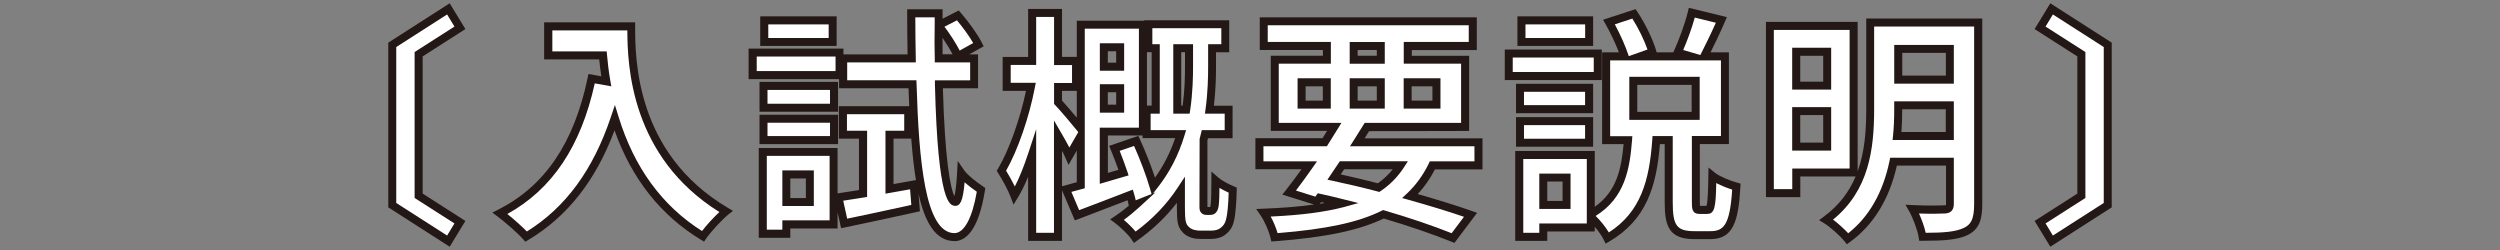 <?xml version="1.0" encoding="UTF-8"?>
<svg id="_レイヤー_1" data-name="レイヤー 1" xmlns="http://www.w3.org/2000/svg" viewBox="0 0 320 32">
  <rect x="0" y="0" width="320" height="32" fill="#808080" stroke="none"/>
  <defs>
    <style>
      .cls-1 {
        fill: #231815;
      }

      .cls-2 {
        fill: #fff;
      }
    </style>
  </defs>
  <g>
    <path class="cls-2" d="M50.21,5.74l7.19-4.61,1.47,2.43-5.28,3.38v18.12l5.28,3.38-1.47,2.43-7.19-4.61V5.74Z"/>
    <path class="cls-1" d="M57.56,31.58l-7.86-5.04V5.46L57.56.42l2.01,3.3-5.47,3.5v17.56l5.47,3.5-2.01,3.3ZM50.72,25.98l6.51,4.17.94-1.55-5.1-3.26V6.66l5.1-3.26-.94-1.55-6.51,4.17v19.96Z"/>
  </g>
  <g>
    <path class="cls-2" d="M80.8,3.38c0,5.81.83,17.02,12.13,23.68-.8.65-2.3,2.24-2.95,3.19-6.36-3.84-9.61-9.64-11.3-15.14-2.3,6.88-5.99,11.98-11.33,15.17-.68-.77-2.4-2.27-3.35-2.98,6.39-3.23,10.04-9.15,11.73-17.23l1.88.34c-.22-1.17-.34-2.27-.43-3.32h-7v-3.72h10.63Z"/>
    <path class="cls-1" d="M90.14,30.94l-.42-.25c-5.14-3.11-8.86-7.81-11.06-14-2.42,6.44-6.04,11.04-11.05,14.03l-.37.22-.28-.32c-.65-.74-2.34-2.22-3.27-2.91l-.67-.5.74-.37c5.97-3.01,9.72-8.53,11.46-16.88l.1-.49,1.65.3c-.12-.79-.21-1.54-.27-2.17h-7.05V2.86h11.65v.51c0,4.02,0,16.23,11.88,23.24l.64.38-.58.46c-.74.59-2.22,2.16-2.85,3.08l-.27.4ZM64.94,27.39c.83.67,1.86,1.58,2.5,2.24,4.97-3.09,8.49-7.9,10.76-14.68l.51-1.51.47,1.52c1.99,6.48,5.58,11.4,10.68,14.61.6-.79,1.51-1.77,2.22-2.43-11.33-7.07-11.77-18.72-11.78-23.25h-9.6v2.69h6.96l.04.47c.08.87.2,2.04.42,3.27l.13.73-2.12-.38c-1.78,8.07-5.45,13.55-11.19,16.72Z"/>
  </g>
  <g>
    <path class="cls-2" d="M107.47,9.61h-11.12v-2.89h11.12v2.89ZM106.7,28.72h-6.05v1.2h-3.01v-10.47h9.06v9.28ZM97.73,10.99h9.03v2.79h-9.03v-2.79ZM97.73,15.2h9.03v2.73h-9.03v-2.73ZM106.58,5.37h-8.75v-2.76h8.75v2.76ZM100.65,22.33v3.53h3.01v-3.53h-3.01ZM116.96,23.62l.25,3.01c-3.16.71-6.51,1.41-9.15,1.97l-.74-3.35c.92-.12,2-.31,3.16-.49v-7.53h-2.58v-3.13h8.36v3.13h-2.4v6.94l3.1-.55ZM120.19,10.78c.21,8.78.92,14.96,2.09,15.05.4,0,.65-1.41.77-3.72.55.8,2,1.81,2.55,2.18-.8,5.01-2.33,6.08-3.47,6.05-3.81-.09-4.95-7.34-5.31-19.57h-8.88v-3.32h8.79c-.03-1.84-.06-3.75-.06-5.77h3.5v1.54l2.46-1.26c.98,1.14,2.12,2.7,2.64,3.75l-2.64,1.47c-.46-1.04-1.5-2.67-2.46-3.87-.03,1.41-.03,2.8,0,4.15h4.55v3.32h-4.51Z"/>
    <path class="cls-1" d="M122.17,30.86s-.04,0-.06,0c-2.29-.06-3.68-2.22-4.54-6.06l.18,2.24-.43.1c-3.17.71-6.52,1.41-9.16,1.97l-.5.1-.45-2.03v2.06h-6.05v1.2h-4.04v-11.5h10.09v5.81h.03c.64-.09,1.36-.21,2.12-.33l.59-.09v-6.58h-2.58v-4.16h9.01c-.03-.74-.06-1.51-.09-2.29h-8.89v-1.17h-11.58v-3.91h12.14v.74h8.21c-.03-1.68-.05-3.42-.05-5.26v-.51h4.53v1.21l2.07-1.06.26.3c.9,1.03,2.13,2.68,2.71,3.85l.22.44-1.85,1.03h1.13v4.34h-4.5c.25,9.16.97,12.83,1.47,13.8.11-.39.25-1.22.35-3l.08-1.5.85,1.23c.42.6,1.52,1.45,2.41,2.05l.27.18-.05.33c-.85,5.34-2.59,6.48-3.93,6.48ZM108.44,10.27h8.86l.02.5c.3,9.85,1.09,18.98,4.81,19.07h.03c1.25,0,2.29-1.92,2.87-5.3-.43-.29-1.03-.74-1.56-1.21-.21,2.5-.6,3.02-1.2,3.02-.69-.05-2.22-.17-2.6-15.55v-.52s4.51,0,4.51,0v-2.29h-4.53v-.5c-.04-1.35-.04-2.75-.01-4.16v-1.11h-2.48c0,1.83.03,3.57.06,5.25v.52s-8.78,0-8.78,0v2.29ZM98.15,29.4h1.99v-1.2h6.05v-8.25h-8.04v9.45ZM107.93,25.68l.51,2.31c2.43-.51,5.38-1.13,8.21-1.76l-.16-2-3.15.56v-8.06h2.4v-2.11h-7.33v2.11h2.58v8.48l-1.46.23c-.57.09-1.1.18-1.6.25ZM114.37,17.74v5.82l2.87-.51c-.26-1.56-.45-3.34-.6-5.31h-2.27ZM96.86,9.1h10.09v-1.86h-10.09v1.86ZM120.66,6.95h1.27c-.32-.62-.78-1.37-1.29-2.11,0,.71,0,1.42.01,2.11ZM120.89,3.42c.75.99,1.49,2.15,1.95,3.05l1.73-.96c-.48-.84-1.27-1.94-2.08-2.91l-1.6.82ZM104.17,26.37h-4.03v-4.56h4.03v4.56ZM101.16,25.35h1.99v-2.51h-1.99v2.51ZM107.27,18.45h-10.05v-3.76h10.05v3.76ZM98.24,17.42h8v-1.71h-8v1.71ZM107.27,14.3h-10.05v-3.82h10.05v3.82ZM98.24,13.28h8v-1.77h-8v1.77ZM107.09,5.88h-9.78v-3.79h9.78v3.79ZM98.34,4.86h7.73v-1.74h-7.73v1.74Z"/>
  </g>
  <g>
    <path class="cls-2" d="M154.87,27c.18,0,.34-.03.4-.15.09-.09.18-.34.21-.65.06-.52.09-1.72.09-3.13.52.46,1.51.98,2.21,1.26-.03,1.54-.15,3.16-.34,3.81-.15.71-.46,1.11-.89,1.44-.37.31-.95.46-1.5.46h-1.44c-.71,0-1.41-.18-1.88-.71-.46-.49-.58-.98-.58-2.73v-2.27c-1.41,2.15-3.32,4.21-5.9,6.02-.46-.68-1.57-1.72-2.27-2.24.92-.61,1.75-1.29,2.49-1.97l-.46.18c-.09-.4-.18-.86-.34-1.38-2.37.92-4.79,1.84-6.82,2.61l-1.41-3.32c.55-.15,1.2-.34,1.9-.52v-6.36l-1.5,2.61c-.31-.71-.86-1.69-1.41-2.64v12.99h-3.32v-10.57c-.68,2.06-1.44,3.93-2.27,5.28-.37-.98-1.11-2.3-1.66-3.16,1.57-2.61,3.07-7.06,3.78-10.75h-3.1v-3.32h3.26V1.66h3.32v6.14h2.3v3.32h-2.3v1.97c.58.61,2.21,2.52,2.92,3.41V3.16h7.96v13.67h-5.01v5.99l2.52-.74c-.37-1.08-.77-2.15-1.17-3.1l2.8-.95c.83,1.81,1.69,4.02,2.21,5.81,1.72-2.15,2.79-4.42,3.47-6.67h-4.36v-3.13h1.17v-7.86h-.95v-3.07h9.86v3.07h-1.69v2.3c0,1.66-.06,3.53-.34,5.56h2.46v3.13h-3.04c-.06.25-.12.49-.18.74v8.48c0,.18,0,.37.06.46.06.12.21.15.37.15h.4ZM141.29,6.05v2.49h2.09v-2.49h-2.09ZM143.38,13.91v-2.61h-2.09v2.61h2.09ZM151.83,14.03c.31-2.03.37-3.93.37-5.56v-2.3h-1.5v7.86h1.14Z"/>
    <path class="cls-1" d="M145.12,31.06l-.29-.43c-.41-.61-1.48-1.62-2.15-2.12l-.59-.43.61-.4c.6-.4,1.2-.85,1.79-1.35l-.04-.16c-.04-.17-.08-.35-.12-.54-2.2.85-4.41,1.7-6.29,2.41l-.46.17-1.64-3.84v6.46h-4.34v-8.2c-.44,1.05-.88,1.95-1.32,2.67l-.55.89-.37-.98c-.35-.93-1.06-2.21-1.61-3.07l-.17-.27.16-.27c1.38-2.3,2.82-6.33,3.59-9.97h-2.99v-4.34h3.26V1.14h4.34v6.14h1.89V2.65h8.63v-.06h10.88v4.1h-1.69v1.79c0,1.22-.03,3.03-.27,5.05h2.39v4.16h-3.15l-.07.29v8.42s0,.06,0,.1h.32s.02,0,.03,0h0s.05-.14.07-.34c.06-.48.09-1.63.09-3.08v-1.13l.85.75c.48.42,1.42.91,2.06,1.17l.33.13v.36c-.03,1.33-.14,3.17-.36,3.94-.15.71-.48,1.25-1.07,1.71-.42.35-1.11.57-1.82.57h-1.44c-.97,0-1.75-.3-2.26-.88-.61-.65-.71-1.34-.71-3.07v-.67c-1.4,1.82-3.11,3.45-5.09,4.84l-.42.3ZM132.62,29.8h2.29v-14.38l.96,1.65c.34.59.71,1.23,1.01,1.81l1.14-1.97-.07-.09c-.7-.88-2.32-2.78-2.89-3.37l-.14-.15v-2.68h2.3v-2.29h-2.3V2.17h-2.29v6.14h-3.26v2.29h3.21l-.12.61c-.73,3.83-2.2,8.05-3.68,10.64.35.57.77,1.31,1.12,2.02.58-1.13,1.16-2.56,1.73-4.29l1-3.04v13.25ZM143.84,28.13c.53.45,1.11,1.02,1.52,1.51,2.16-1.59,3.97-3.47,5.37-5.6l.94-1.43v3.99c0,1.74.13,2.05.44,2.38.4.45,1.04.54,1.5.54h1.44c.47,0,.93-.13,1.18-.34.34-.27.59-.56.72-1.16.15-.53.28-1.88.32-3.36-.37-.17-.8-.38-1.18-.61,0,.81-.03,1.72-.09,2.21-.02.18-.08.61-.31.88-.15.24-.43.37-.82.37h-.4c-.53,0-.74-.27-.82-.43-.12-.17-.12-.44-.12-.69l.02-8.6.28-1.13h2.93v-2.11h-2.53l.08-.58c.3-2.19.33-4.18.33-5.49v-2.82h1.69v-2.05h-8.83v2.05h.95v8.89h-1.17v2.11h4.54l-.2.66c-.78,2.58-1.94,4.81-3.56,6.84l-.47.59.3-.12-2.06,1.89c-.65.59-1.31,1.14-1.98,1.62ZM137.14,24.57l.99,2.33c1.93-.73,4.17-1.58,6.35-2.43l.52-.2.16.54c.09.29.16.57.21.83l2.03-.81-.24-.83c-.45-1.53-1.2-3.53-2-5.32l-1.84.63c.31.78.64,1.66.97,2.63l.17.51-3.69,1.08v-7.19h5.01V3.67h-6.93v20.43l-.38.1c-.48.12-.92.25-1.33.36ZM135.94,19.28v4.56l.77-.21c.35-.1.72-.2,1.12-.31v-4.05l-1.06,1.83-.41-.93c-.11-.26-.26-.56-.43-.88ZM145.71,17.39l.19.42c.74,1.61,1.43,3.38,1.94,4.92,1.1-1.53,1.95-3.2,2.58-5.05h-4.17v-.34h-4.44v4.79l1.35-.39c-.34-.96-.67-1.82-.98-2.56l-.21-.51,3.75-1.28ZM135.94,12.88c.44.48,1.22,1.38,1.89,2.18v-3.43h-1.89v1.25ZM146.81,13.52h.6v-6.84h-.6v6.84ZM152.27,14.55h-2.09V5.66h2.53v2.82c0,1.36-.04,3.43-.37,5.64l-.07.44ZM151.2,13.52h.18c.27-1.98.3-3.81.3-5.05v-1.79h-.48v6.84ZM143.89,14.42h-3.11v-3.64h3.11v3.64ZM141.8,13.4h1.07v-1.59h-1.07v1.59ZM143.89,9.05h-3.11v-3.51h3.11v3.51ZM141.8,8.02h1.07v-1.46h-1.07v1.46Z"/>
  </g>
  <g>
    <path class="cls-2" d="M183.35,21.16c-.77,1.57-1.72,2.86-2.86,3.93,2.98.83,5.65,1.66,7.74,2.4l-2.24,2.98c-2.33-.95-5.44-2.03-8.91-3.04-3.44,1.69-7.99,2.49-13.95,2.95-.25-1.04-.83-2.33-1.38-3.13,4.05-.15,7.37-.52,10.11-1.23-.98-.25-1.96-.49-2.98-.71l-.34.46-3.53-1.11c.77-.98,1.66-2.18,2.58-3.5h-6.39v-2.95h8.36c.43-.68.83-1.32,1.23-1.97h-7.62V7.65h6.67v-1.75h-8.08v-3.16h26.75v3.16h-8.32v1.75h7.34v8.6h-12.56c-.4.65-.8,1.29-1.23,1.97h15.51v2.95h-5.9ZM166.61,13.39h3.23v-2.86h-3.23v2.86ZM170.75,22.67c1.9.4,3.84.86,5.71,1.35,1.14-.77,2.06-1.72,2.8-2.86h-7.5l-1.01,1.5ZM173.27,7.65h3.47v-1.75h-3.47v1.75ZM176.74,13.39v-2.86h-3.47v2.86h3.47ZM180.18,10.53v2.86h3.69v-2.86h-3.69Z"/>
    <path class="cls-1" d="M186.16,31.09l-.37-.15c-2.39-.97-5.46-2.02-8.67-2.97-3.21,1.53-7.4,2.41-13.95,2.91l-.44.03-.1-.43c-.22-.94-.77-2.19-1.31-2.96l-.53-.77.93-.04c2.5-.09,4.63-.27,6.48-.53l-4.06-1.27.46-.58c.64-.82,1.33-1.74,2-2.67h-5.91v-3.97h8.59c.2-.32.4-.63.59-.94h-7.21V7.13h6.67v-.73h-8.08V2.22h27.78v4.19h-8.32v.73h7.34v9.62l-12.81.03c-.19.3-.38.61-.57.92h15.09v3.97h-6.09c-.61,1.19-1.34,2.24-2.2,3.16,2.63.75,5.01,1.49,6.94,2.17l.66.23-2.9,3.85ZM177.03,26.88l.19.06c3.15.92,6.18,1.95,8.59,2.91l1.58-2.1c-1.99-.68-4.41-1.42-7.05-2.16l-.87-.24.66-.62c1.12-1.06,2.02-2.3,2.75-3.79l.14-.29h5.71v-1.93h-15.93l.5-.79c.37-.58.71-1.14,1.06-1.69l.32-.51h12.34v-7.58h-7.34v-2.78h8.32v-2.14h-25.73v2.14h8.08v2.78h-6.67v7.58h8.02l-.48.78c-.4.65-.8,1.29-1.23,1.97l-.15.24h-8.12v1.93h6.86l-.56.8c-.71,1.01-1.44,2.02-2.14,2.94l2.48.78.32-.43.32.07c1,.21,1.96.45,2.92.69l1.96.49-1.88.52c-2.47.64-5.46,1.03-9.35,1.21.36.66.68,1.42.88,2.12,6.29-.51,10.3-1.37,13.34-2.87l.18-.09ZM169.1,25.88l-.16.21c.21-.04.43-.07.63-.11-.16-.04-.32-.07-.48-.11ZM176.56,24.57l-.22-.06c-1.93-.51-3.84-.96-5.69-1.35l-.74-.16,1.59-2.36h8.71l-.51.79c-.78,1.2-1.77,2.21-2.94,3l-.19.13ZM171.6,22.32c1.56.34,3.16.72,4.77,1.14.72-.51,1.35-1.1,1.9-1.79h-6.22l-.44.65ZM184.38,13.9h-4.71v-3.88h4.71v3.88ZM180.69,12.88h2.66v-1.83h-2.66v1.83ZM177.25,13.9h-4.49v-3.88h4.49v3.88ZM173.78,12.88h2.45v-1.83h-2.45v1.83ZM170.34,13.9h-4.25v-3.88h4.25v3.88ZM167.12,12.88h2.2v-1.83h-2.2v1.83ZM177.25,8.16h-4.49v-2.78h4.49v2.78ZM173.78,7.13h2.45v-.73h-2.45v.73Z"/>
  </g>
  <g>
    <path class="cls-2" d="M204.51,9.73h-11.4v-2.89h11.4v2.89ZM218.52,26.87c.49,0,.62-.55.68-4.36.68.55,2.15,1.14,3.07,1.38-.28,4.91-1.11,6.2-3.35,6.2h-2c-2.7,0-3.32-1.08-3.32-4.21v-7.96h-1.6c-.37,5.19-1.44,9.71-6.27,12.53-.4-.83-1.29-1.97-2.12-2.7v1.35h-6.08v1.2h-3.07v-10.47h9.15v7.56c3.81-2.15,4.45-5.59,4.76-9.46h-2.79V7.22h2.37c-.43-1.32-1.23-3.04-2-4.39l3.19-1.04c1.01,1.5,1.97,3.5,2.37,4.88l-1.57.55h6.48l-1.69-.49c.64-1.41,1.44-3.56,1.81-5.1l3.78.92c-.74,1.72-1.57,3.41-2.21,4.67h2.67v10.72h-3.72v7.92c0,.89.03,1.01.46,1.01h.98ZM203.41,13.97h-8.85v-2.73h8.85v2.73ZM194.56,15.51h8.85v2.76h-8.85v-2.76ZM203.41,5.37h-8.66v-2.76h8.66v2.76ZM200.52,22.73h-2.98v3.5h2.98v-3.5ZM217.05,10.35h-7.99v4.48h7.99v-4.48Z"/>
    <path class="cls-1" d="M205.52,31.19l-.24-.5c-.23-.48-.67-1.1-1.15-1.66v.6h-6.08v1.2h-4.1v-11.5h10.18v7.14c2.81-1.97,3.41-4.9,3.69-8.02h-2.75V6.7h2.15c-.43-1.12-1.06-2.48-1.72-3.63l-.31-.54,4.16-1.36.22.32c1.01,1.5,2.01,3.57,2.43,5.03l.05.18h2.13l.09-.19c.61-1.33,1.41-3.48,1.78-5.01l.12-.5,4.87,1.19-.24.56c-.62,1.44-1.3,2.85-1.85,3.95h2.35v11.74h-3.72v7.41c0,.13,0,.35.01.5h.84c.19-.48.22-2.66.24-3.85l.02-1.06.82.67c.58.47,1.94,1.03,2.88,1.28l.4.11-.02.42c-.25,4.44-.92,6.69-3.86,6.69h-2c-3.24,0-3.83-1.59-3.83-4.72v-7.44h-.61c-.44,5.48-1.77,9.7-6.48,12.46l-.48.28ZM194.98,29.8h2.05v-1.2h6.08v-8.25h-8.13v9.45ZM204.23,27.63c.64.62,1.28,1.41,1.7,2.12,4.09-2.62,5.19-6.65,5.56-11.85l.03-.48h2.59v8.47c0,3.01.52,3.7,2.8,3.7h2c1.72,0,2.51-.75,2.81-5.32-.6-.19-1.38-.49-2.04-.84-.06,3.11-.2,3.95-1.17,3.95h-.98c-.97,0-.97-.74-.97-1.53v-8.44h3.72V7.73h-14.18v9.7h2.84l-.04.55c-.29,3.61-.89,7.33-4.66,9.66ZM218.52,26.36v.51-.51s0,0,0,0ZM206.7,3.12c.72,1.34,1.37,2.8,1.74,3.94l.04.13,2.4-.85c-.42-1.21-1.16-2.73-1.94-3.96l-2.23.73ZM215.45,6.4l2.19.64.03-.05c.52-1.02,1.26-2.52,1.96-4.08l-2.7-.66c-.37,1.36-.97,2.97-1.48,4.15ZM201.03,26.74h-4v-4.52h4v4.52ZM198.05,25.72h1.96v-2.48h-1.96v2.48ZM203.92,18.78h-9.87v-3.79h9.87v3.79ZM195.07,17.76h7.82v-1.74h-7.82v1.74ZM217.56,15.34h-9.01v-5.51h9.01v5.51ZM209.57,14.32h6.96v-3.46h-6.96v3.46ZM203.92,14.49h-9.87v-3.76h9.87v3.76ZM195.07,13.46h7.82v-1.71h-7.82v1.71ZM205.03,10.25h-12.42v-3.91h12.42v3.91ZM193.63,9.22h10.37v-1.86h-10.37v1.86ZM203.92,5.88h-9.69v-3.79h9.69v3.79ZM195.26,4.86h7.64v-1.74h-7.64v1.74Z"/>
  </g>
  <g>
    <path class="cls-2" d="M229.92,22.08v2.64h-3.38V3.31h10.72v18.77h-7.34ZM229.92,6.63v4.33h3.96v-4.33h-3.96ZM233.88,18.76v-4.55h-3.96v4.55h3.96ZM253.2,26.14c0,1.94-.4,2.92-1.6,3.5-1.23.58-2.98.68-5.53.68-.15-1.01-.77-2.61-1.29-3.53,1.66.09,3.53.06,4.05.03.55,0,.74-.18.74-.71v-5.41h-7.22c-.77,3.69-2.43,7.34-5.87,9.86-.55-.71-1.97-1.97-2.73-2.43,5.16-3.81,5.62-9.52,5.62-14.19V2.88h13.82v23.25ZM249.58,17.41v-3.93h-6.6v.46c0,1.11-.03,2.27-.15,3.47h6.76ZM242.97,6.26v3.93h6.6v-3.93h-6.6Z"/>
    <path class="cls-1" d="M236.4,31.27l-.31-.39c-.53-.67-1.88-1.88-2.59-2.3l-.66-.4.62-.46c1.98-1.46,3.25-3.21,4.06-5.13h-7.08v2.64h-4.4V2.8h11.74v19.13c.91-2.51,1.1-5.26,1.1-7.99V2.37h14.85v23.76c0,1.83-.32,3.2-1.88,3.96-1.29.61-3.02.73-5.75.73h-.44l-.07-.44c-.15-.97-.75-2.52-1.23-3.36l-.46-.82.94.05c1.67.09,3.51.06,4,.03.15,0,.22-.01.25-.02,0-.01,0-.07,0-.17v-4.89h-6.29c-.97,4.29-2.98,7.57-5.98,9.76l-.4.29ZM234.63,28.11c.65.49,1.42,1.18,1.94,1.75,2.67-2.11,4.45-5.22,5.29-9.26l.08-.41h8.15v5.92c0,.81-.42,1.22-1.25,1.22-.39.02-1.77.05-3.21,0,.35.76.69,1.69.86,2.47,2.34-.01,3.84-.13,4.89-.63.84-.41,1.31-1.02,1.31-3.04V3.4h-12.8v10.55c0,5.15-.65,10.41-5.27,14.17ZM227.05,24.21h2.36v-2.64h7.34V3.83h-9.7v20.39ZM234.39,19.28h-4.99v-5.57h4.99v5.57ZM230.43,18.25h2.94v-3.52h-2.94v3.52ZM250.09,17.92h-7.84l.06-.56c.1-1.01.15-2.09.15-3.42v-.97h7.63v4.96ZM243.38,16.9h5.68v-2.91h-5.58c0,1.1-.03,2.04-.1,2.91ZM234.39,11.47h-4.99v-5.36h4.99v5.36ZM230.43,10.45h2.94v-3.31h-2.94v3.31ZM250.09,10.71h-7.63v-4.96h7.63v4.96ZM243.49,9.68h5.58v-2.91h-5.58v2.91Z"/>
  </g>
  <g>
    <path class="cls-2" d="M269.79,26.26l-7.19,4.61-1.47-2.43,5.28-3.38V6.94l-5.28-3.38,1.47-2.43,7.19,4.61v20.52Z"/>
    <path class="cls-1" d="M262.44,31.58l-2.01-3.3,5.47-3.5V7.22l-5.47-3.5,2.01-3.3,7.86,5.04v21.08l-7.86,5.04ZM261.83,28.6l.94,1.55,6.51-4.17V6.02l-6.51-4.17-.94,1.55,5.1,3.26v18.68l-5.1,3.26Z"/>
  </g>
</svg>
